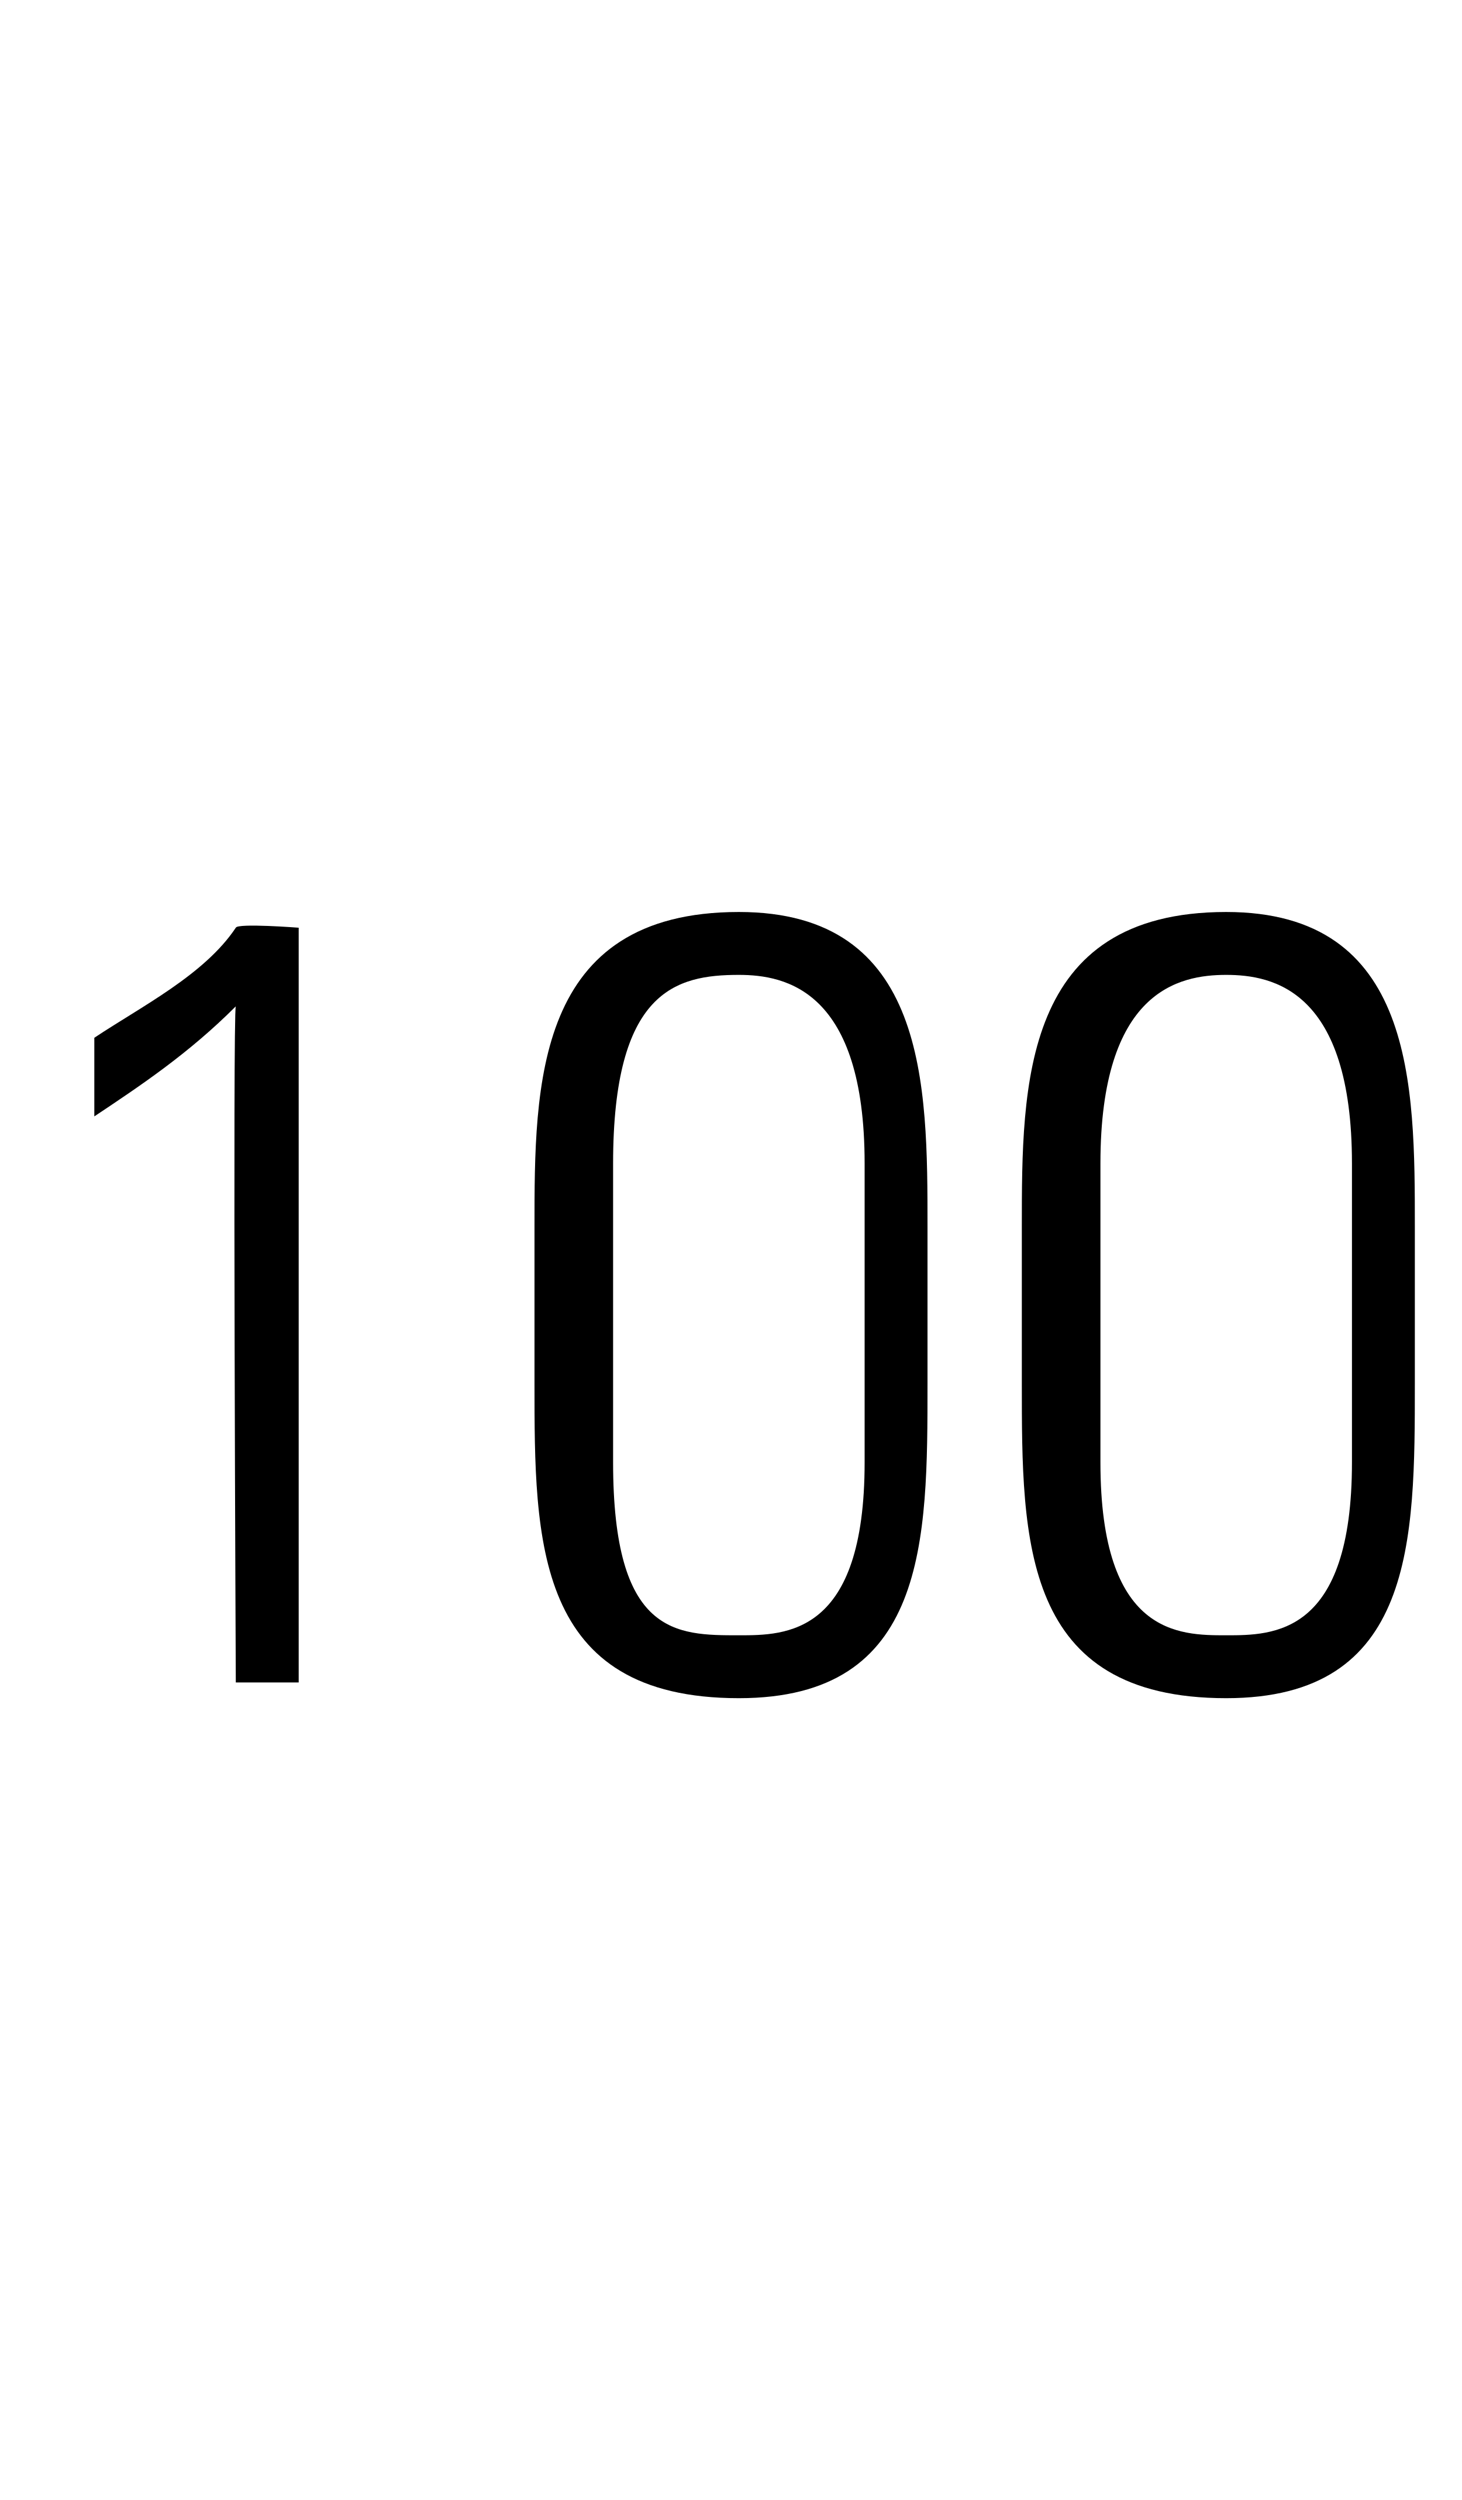 <?xml version="1.0" standalone="no"?><!DOCTYPE svg PUBLIC "-//W3C//DTD SVG 1.1//EN" "http://www.w3.org/Graphics/SVG/1.1/DTD/svg11.dtd"><svg xmlns="http://www.w3.org/2000/svg" version="1.1" width="9.3px" height="15.9px" viewBox="0 -1 9.3 15.9" style="top:-1px"><desc>100</desc><defs/><g id="Polygon40946"><path d="m.6 5.6c.3-.2.7-.4.9-.7c.01-.03.4 0 .4 0l0 4.8l-.4 0c0 0-.02-4.27 0-4.3c-.3.3-.6.5-.9.7c0 0 0-.5 0-.5zm3.3 2.7c0 1.1.4 1.1.8 1.1c.3 0 .8 0 .8-1.1c0 0 0-1.9 0-1.9c0-1.1-.5-1.2-.8-1.2c-.4 0-.8.1-.8 1.2c0 0 0 1.9 0 1.9zm2-1.5c0 0 0 1 0 1c0 1 0 2-1.2 2c-1.3 0-1.3-1-1.3-2c0 0 0-1 0-1c0-.9 0-2 1.3-2c1.2 0 1.2 1.1 1.2 2zm1.1 1.5c0 1.1.5 1.1.8 1.1c.3 0 .8 0 .8-1.1c0 0 0-1.9 0-1.9c0-1.1-.5-1.2-.8-1.2c-.3 0-.8.1-.8 1.2c0 0 0 1.9 0 1.9zm2-1.5c0 0 0 1 0 1c0 1 0 2-1.2 2c-1.3 0-1.3-1-1.3-2c0 0 0-1 0-1c0-.9 0-2 1.3-2c1.2 0 1.2 1.1 1.2 2z" stroke="none" fill="#000"/></g></svg>